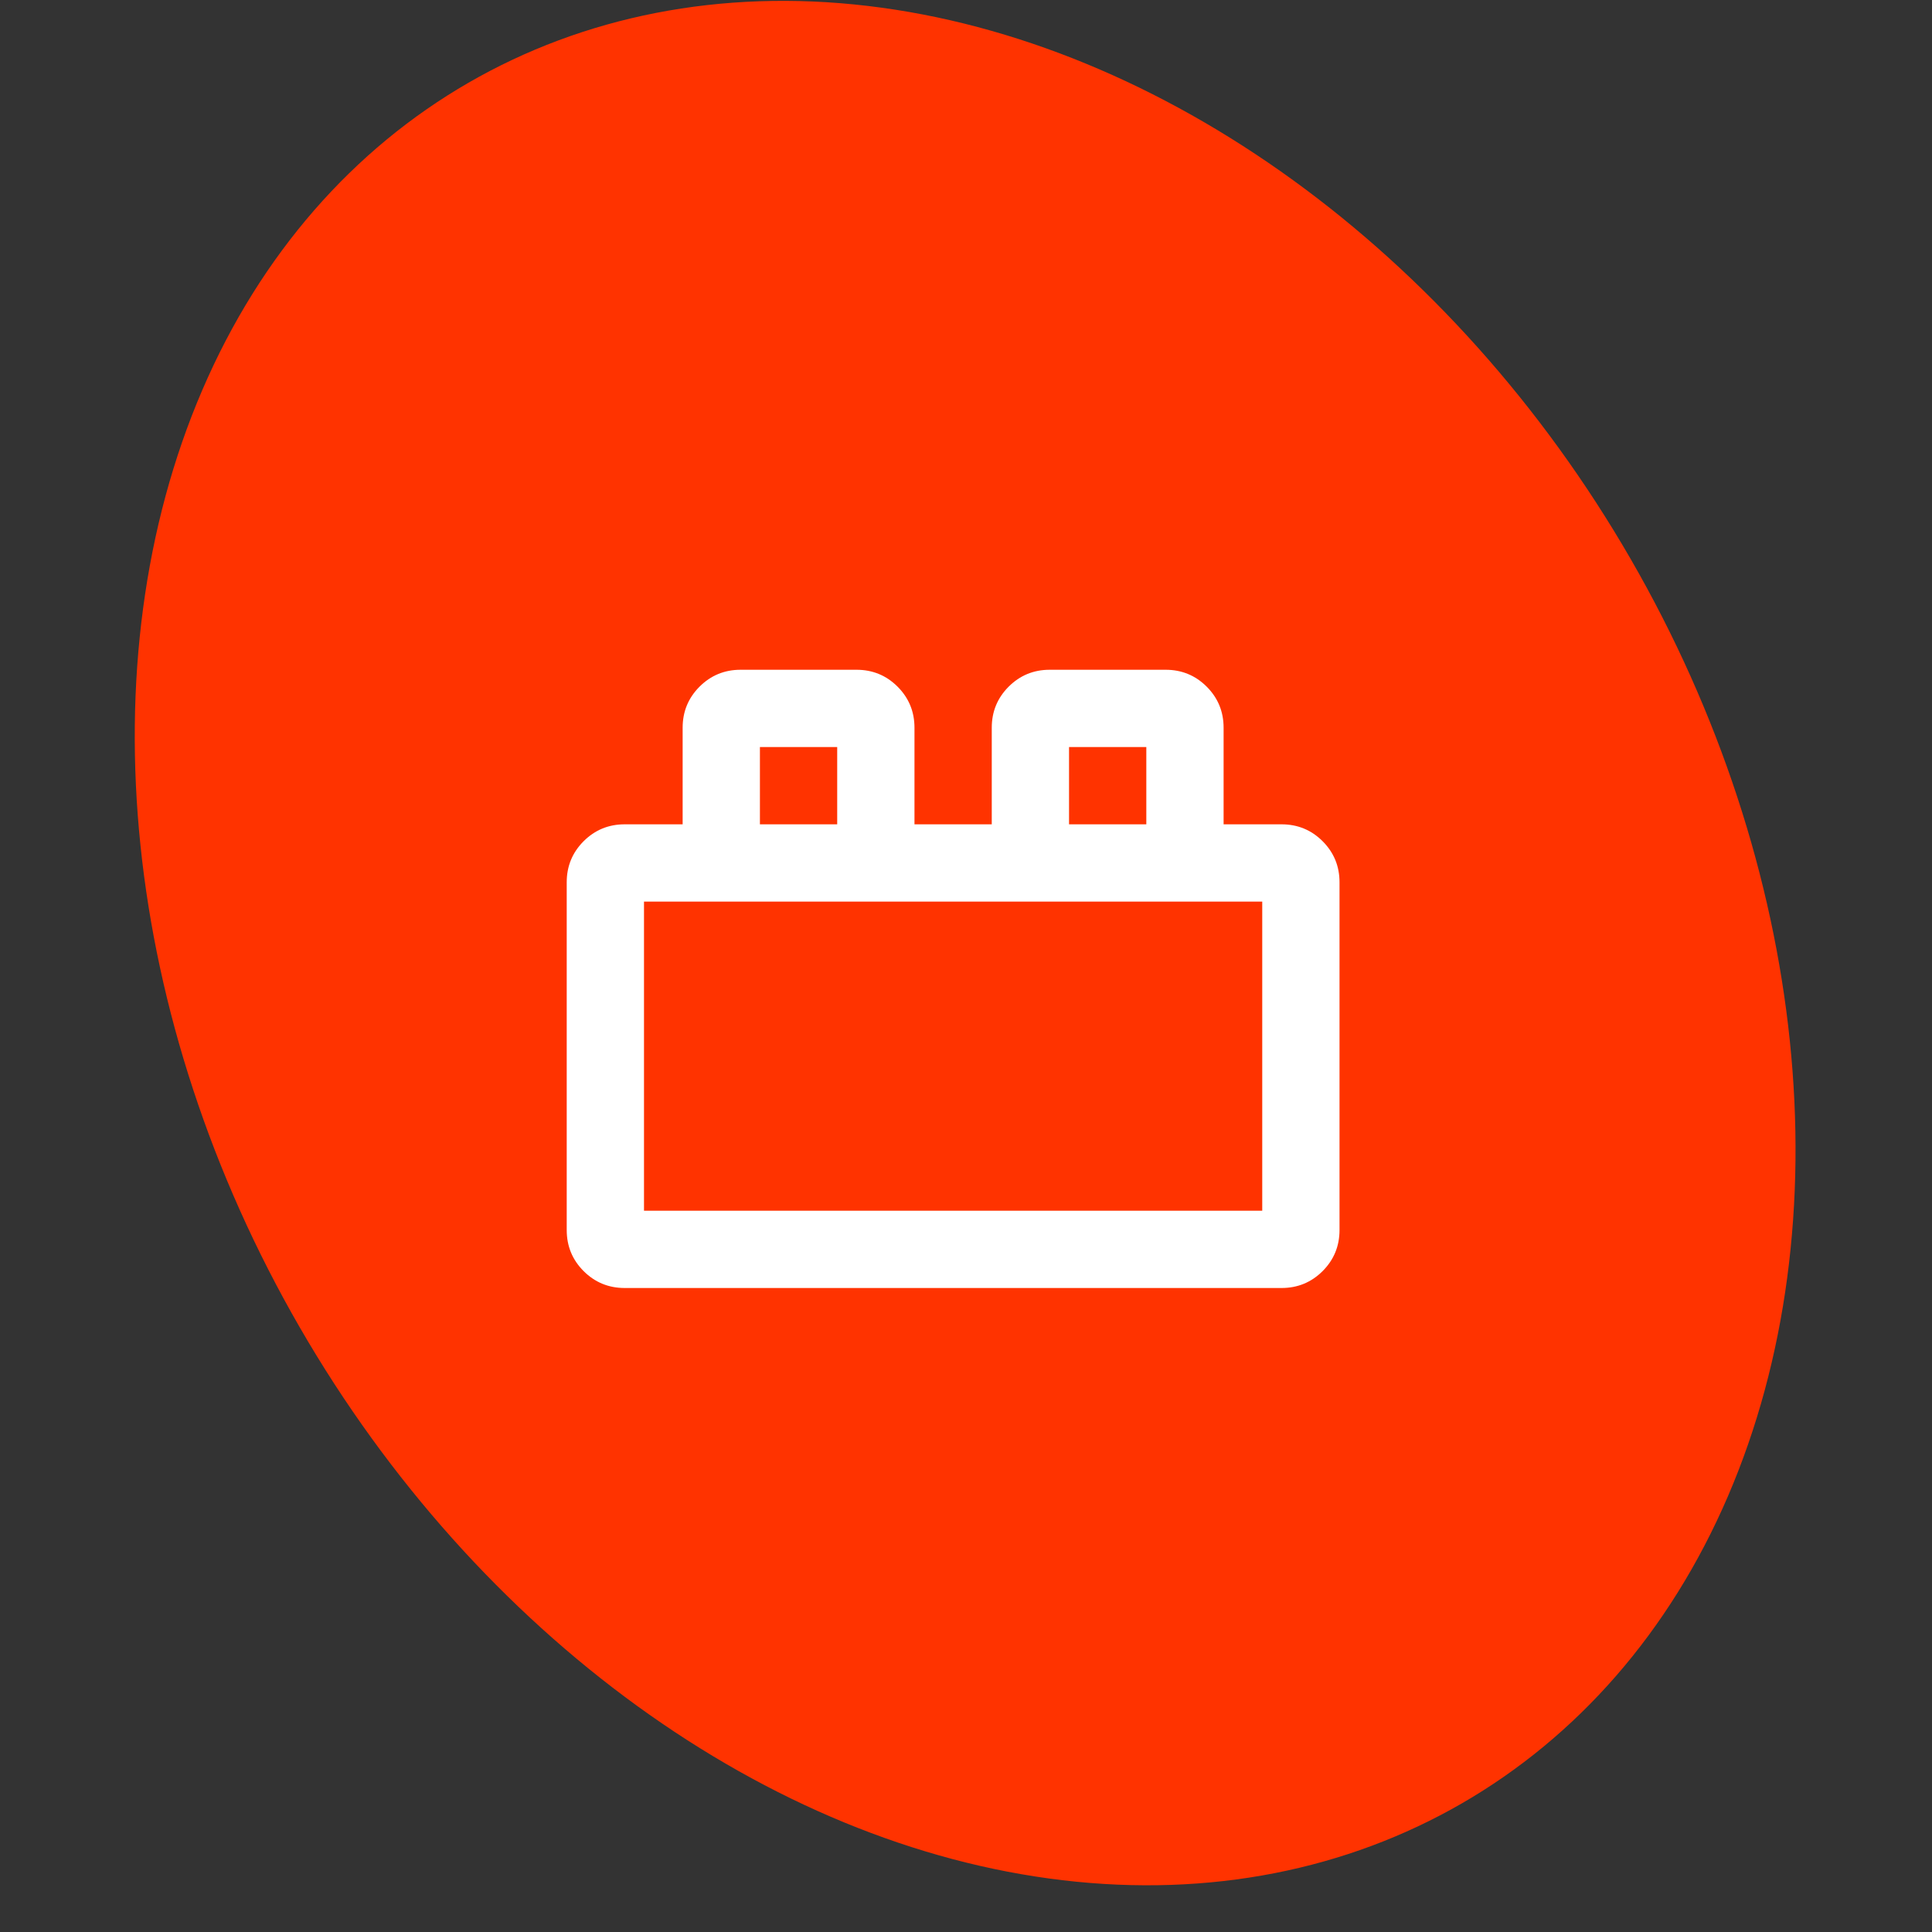<svg width="75" height="75" viewBox="0 0 75 75" fill="none" xmlns="http://www.w3.org/2000/svg">
<rect x="0" y="0" width="75" height="75" fill="#333333" stroke="none"/>
<g clip-path="url(#clip0_5206_4428)">
<ellipse cx="37.467" cy="36.61" rx="29.829" ry="38.564" transform="rotate(-30 37.467 36.61)" fill="#FF3300"/>
<mask id="mask0_5206_4428" style="mask-type:alpha" maskUnits="userSpaceOnUse" x="19" y="20" width="36" height="36">
<rect x="19" y="20" width="36" height="36" fill="#D9D9D9"/>
</mask>
<g mask="url(#mask0_5206_4428)">
<path d="M22 47.75V34.25C22 33.625 22.219 33.094 22.656 32.656C23.094 32.219 23.625 32 24.25 32H26.5V28.25C26.5 27.625 26.719 27.094 27.156 26.656C27.594 26.219 28.125 26 28.75 26H33.25C33.875 26 34.406 26.219 34.844 26.656C35.281 27.094 35.5 27.625 35.5 28.25V32H38.5V28.25C38.5 27.625 38.719 27.094 39.156 26.656C39.594 26.219 40.125 26 40.75 26H45.25C45.875 26 46.406 26.219 46.844 26.656C47.281 27.094 47.5 27.625 47.5 28.25V32H49.75C50.375 32 50.906 32.219 51.344 32.656C51.781 33.094 52 33.625 52 34.25V47.75C52 48.375 51.781 48.906 51.344 49.344C50.906 49.781 50.375 50 49.75 50H24.25C23.625 50 23.094 49.781 22.656 49.344C22.219 48.906 22 48.375 22 47.75ZM25 47H49V35H25V47ZM29.5 32H32.5V29H29.5V32ZM41.5 32H44.5V29H41.5V32Z" fill="white"/>
</g>
</g>
<defs>
<clipPath id="clip0_5206_4428">
<rect width="75" height="75" fill="white"/>
</clipPath>
</defs>
</svg>
